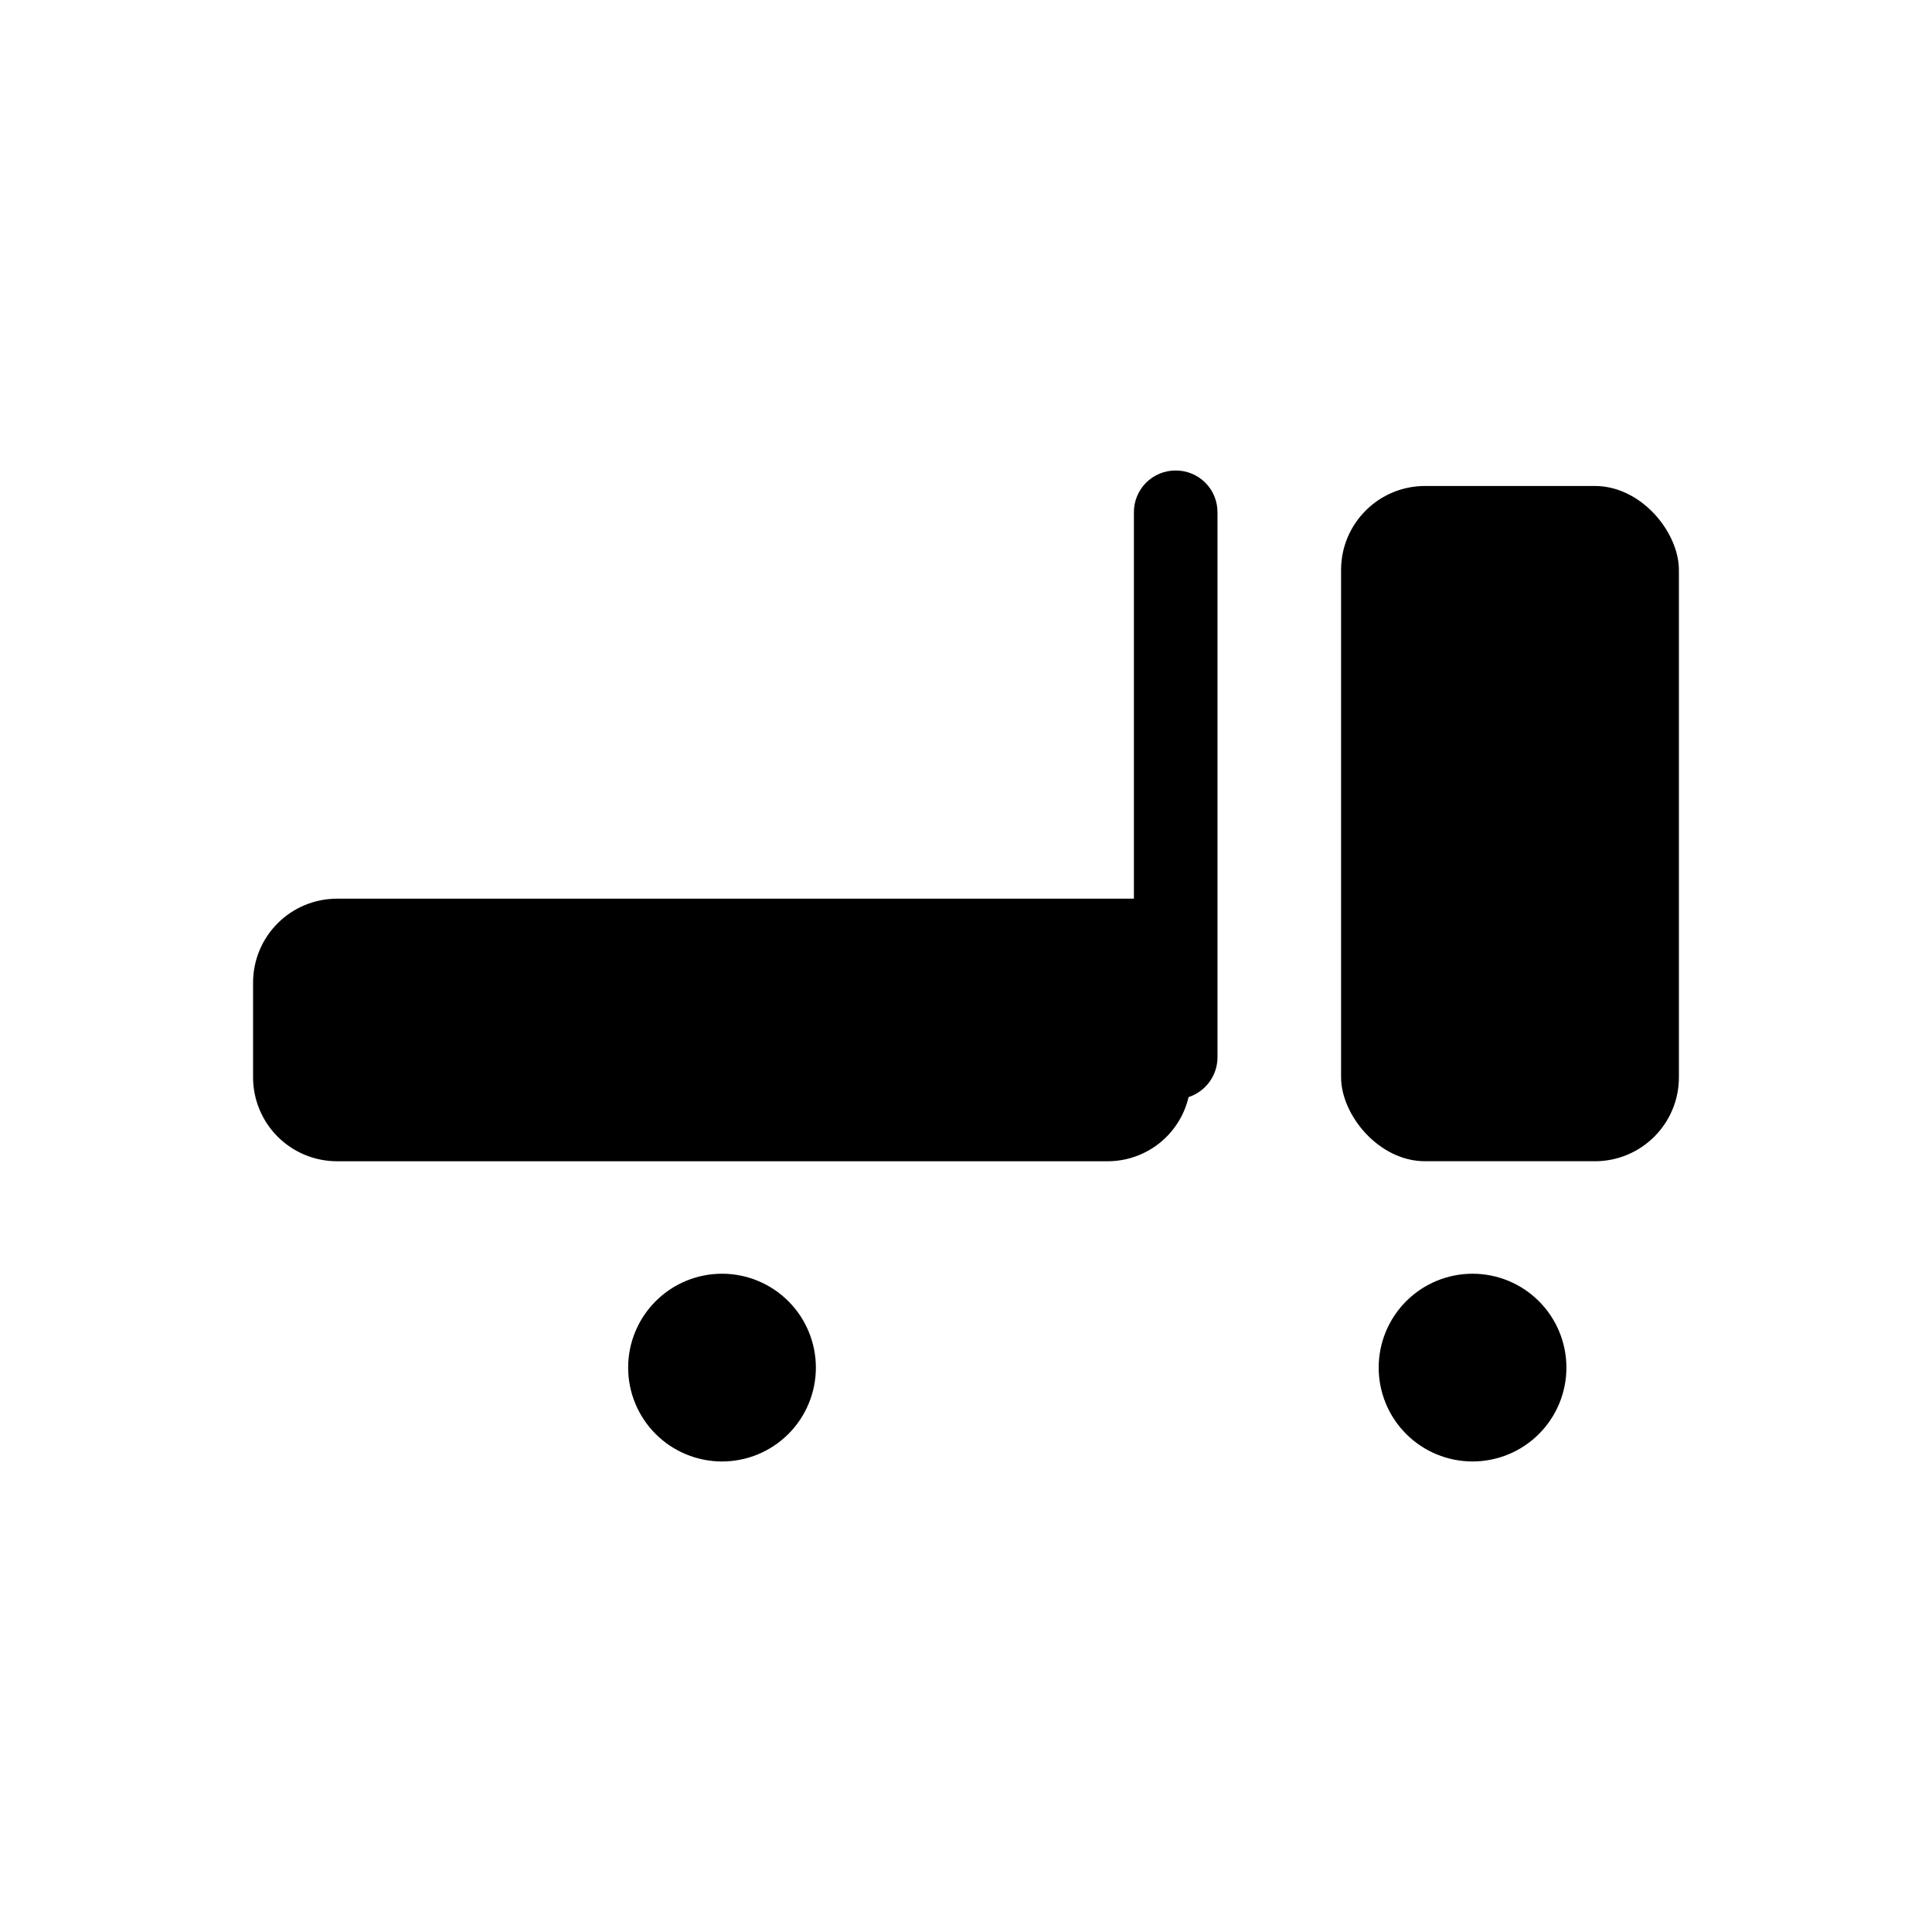 <?xml version="1.0" encoding="UTF-8"?>
<!-- Uploaded to: SVG Repo, www.svgrepo.com, Generator: SVG Repo Mixer Tools -->
<svg fill="#000000" width="800px" height="800px" version="1.1" viewBox="144 144 512 512" xmlns="http://www.w3.org/2000/svg">
 <g>
  <path d="m521.65 272.79h45.027c12.289 0 22.25 12.289 22.25 22.25v134.45c0 12.289-9.961 22.25-22.25 22.25h-45.027c-12.289 0-22.25-12.289-22.25-22.25v-134.45c0-12.289 9.961-22.25 22.25-22.25z"/>
  <path d="m335.34 481.55c-6.598 0-12.926 2.621-17.59 7.289-4.664 4.664-7.285 10.992-7.285 17.59 0 6.598 2.621 12.922 7.285 17.59 4.664 4.664 10.992 7.285 17.59 7.285s12.926-2.621 17.59-7.285c4.664-4.668 7.285-10.992 7.285-17.59 0-6.598-2.621-12.926-7.285-17.59-4.664-4.668-10.992-7.289-17.59-7.289z"/>
  <path d="m534.24 481.55c-6.598 0-12.926 2.621-17.59 7.289-4.664 4.664-7.285 10.992-7.285 17.59 0 6.598 2.621 12.922 7.285 17.59 4.664 4.664 10.992 7.285 17.59 7.285 6.598 0 12.926-2.621 17.59-7.285 4.664-4.668 7.285-10.992 7.285-17.59 0-6.598-2.621-12.926-7.285-17.59-4.664-4.668-10.992-7.289-17.59-7.289z"/>
  <path d="m455.52 268.69c-2.941 0-5.762 1.176-7.832 3.266-2.07 2.09-3.219 4.922-3.191 7.863v102.34h-211.18c-5.898 0-11.559 2.344-15.734 6.516-4.172 4.172-6.516 9.832-6.516 15.734v25.086c0 5.902 2.344 11.562 6.516 15.734 4.176 4.172 9.836 6.516 15.734 6.516h204.15c4.981 0.016 9.816-1.66 13.727-4.746 3.906-3.086 6.652-7.406 7.789-12.254 4.547-1.492 7.633-5.715 7.664-10.496v-144.43c0.027-2.961-1.137-5.809-3.227-7.898-2.094-2.094-4.941-3.258-7.898-3.231z"/>
 </g>
</svg>